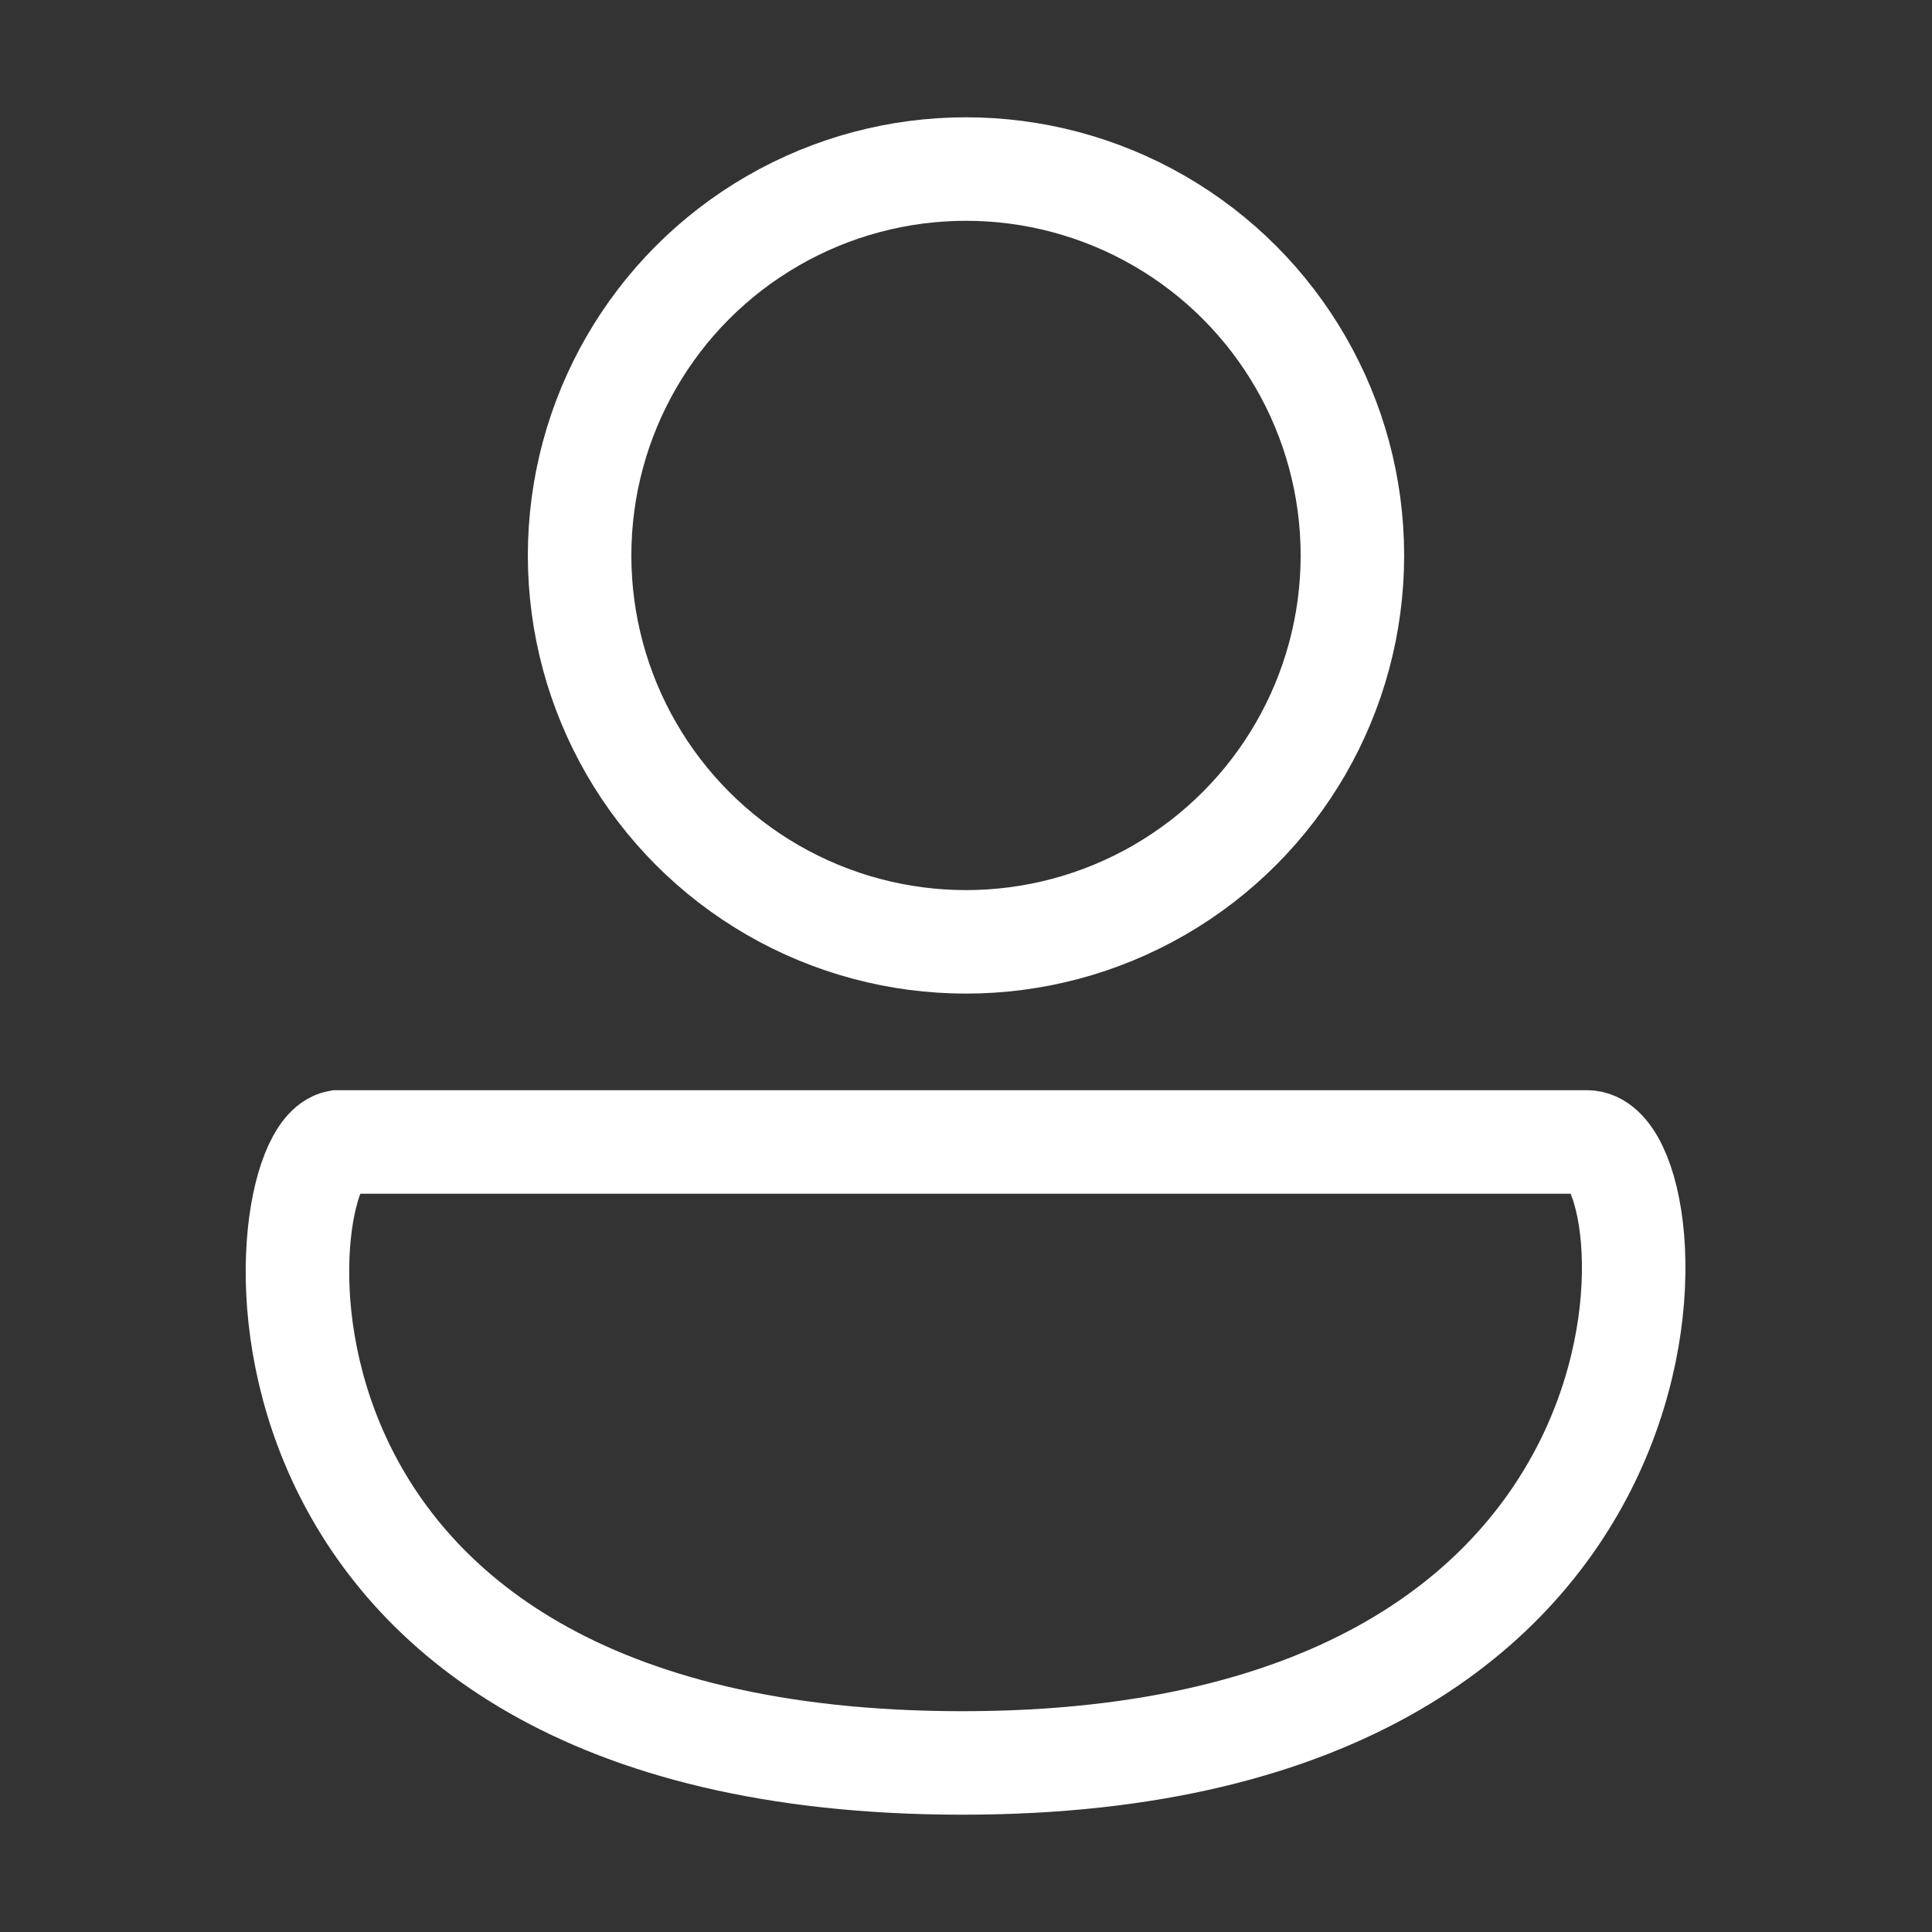 <?xml version="1.0" encoding="utf-8"?>
<!-- Generator: Adobe Illustrator 25.4.1, SVG Export Plug-In . SVG Version: 6.00 Build 0)  -->
<svg version="1.1" id="Calque_1" xmlns="http://www.w3.org/2000/svg" xmlns:xlink="http://www.w3.org/1999/xlink" x="0px" y="0px"
	 viewBox="0 0 56 56" style="enable-background:new 0 0 56 56;" xml:space="preserve">
<rect x="0" y="0" width="56" height="56" fill="#333333" stroke="none"/>
<style type="text/css">
	.st0{fill:none;stroke:#ffffff;stroke-width:3;stroke-linecap:round;stroke-miterlimit:10;enable-background:new    ;}
	.st1{fill:none;stroke:#ffffff;stroke-width:3;stroke-linecap:round;stroke-miterlimit:10;}
</style>
<path class="st0" d="M122.6-30.7c-1.1-0.2-7.8,3.6-8.8,7.6c-0.2,0.9-0.8,10.4,14.1,25c16.3,15.9,25.2,16.3,26.3,16
	c3.2-0.7,8.3-8.7,8.1-9.2c-0.8-2-10.5-8.9-11.1-8.9s-5.5,4.1-7.2,4c-1.7-0.1-15-14-15.7-15.4s3.3-6.7,3.4-7.2S123.8-30.5,122.6-30.7
	z"/>
<line class="st0" x1="138" y1="-24" x2="160.6" y2="-24"/>
<polyline class="st0" points="144.7,-31.4 137.3,-23.9 144.7,-16.3 "/>
<circle class="st0" cx="28" cy="16.1" r="11.2"/>
<path class="st1" d="M9.8,33.1c5.1,0,33.7,0,36.2,0s3.9,18-18.1,18S7.7,33.5,9.8,33.1z"/>
</svg>
